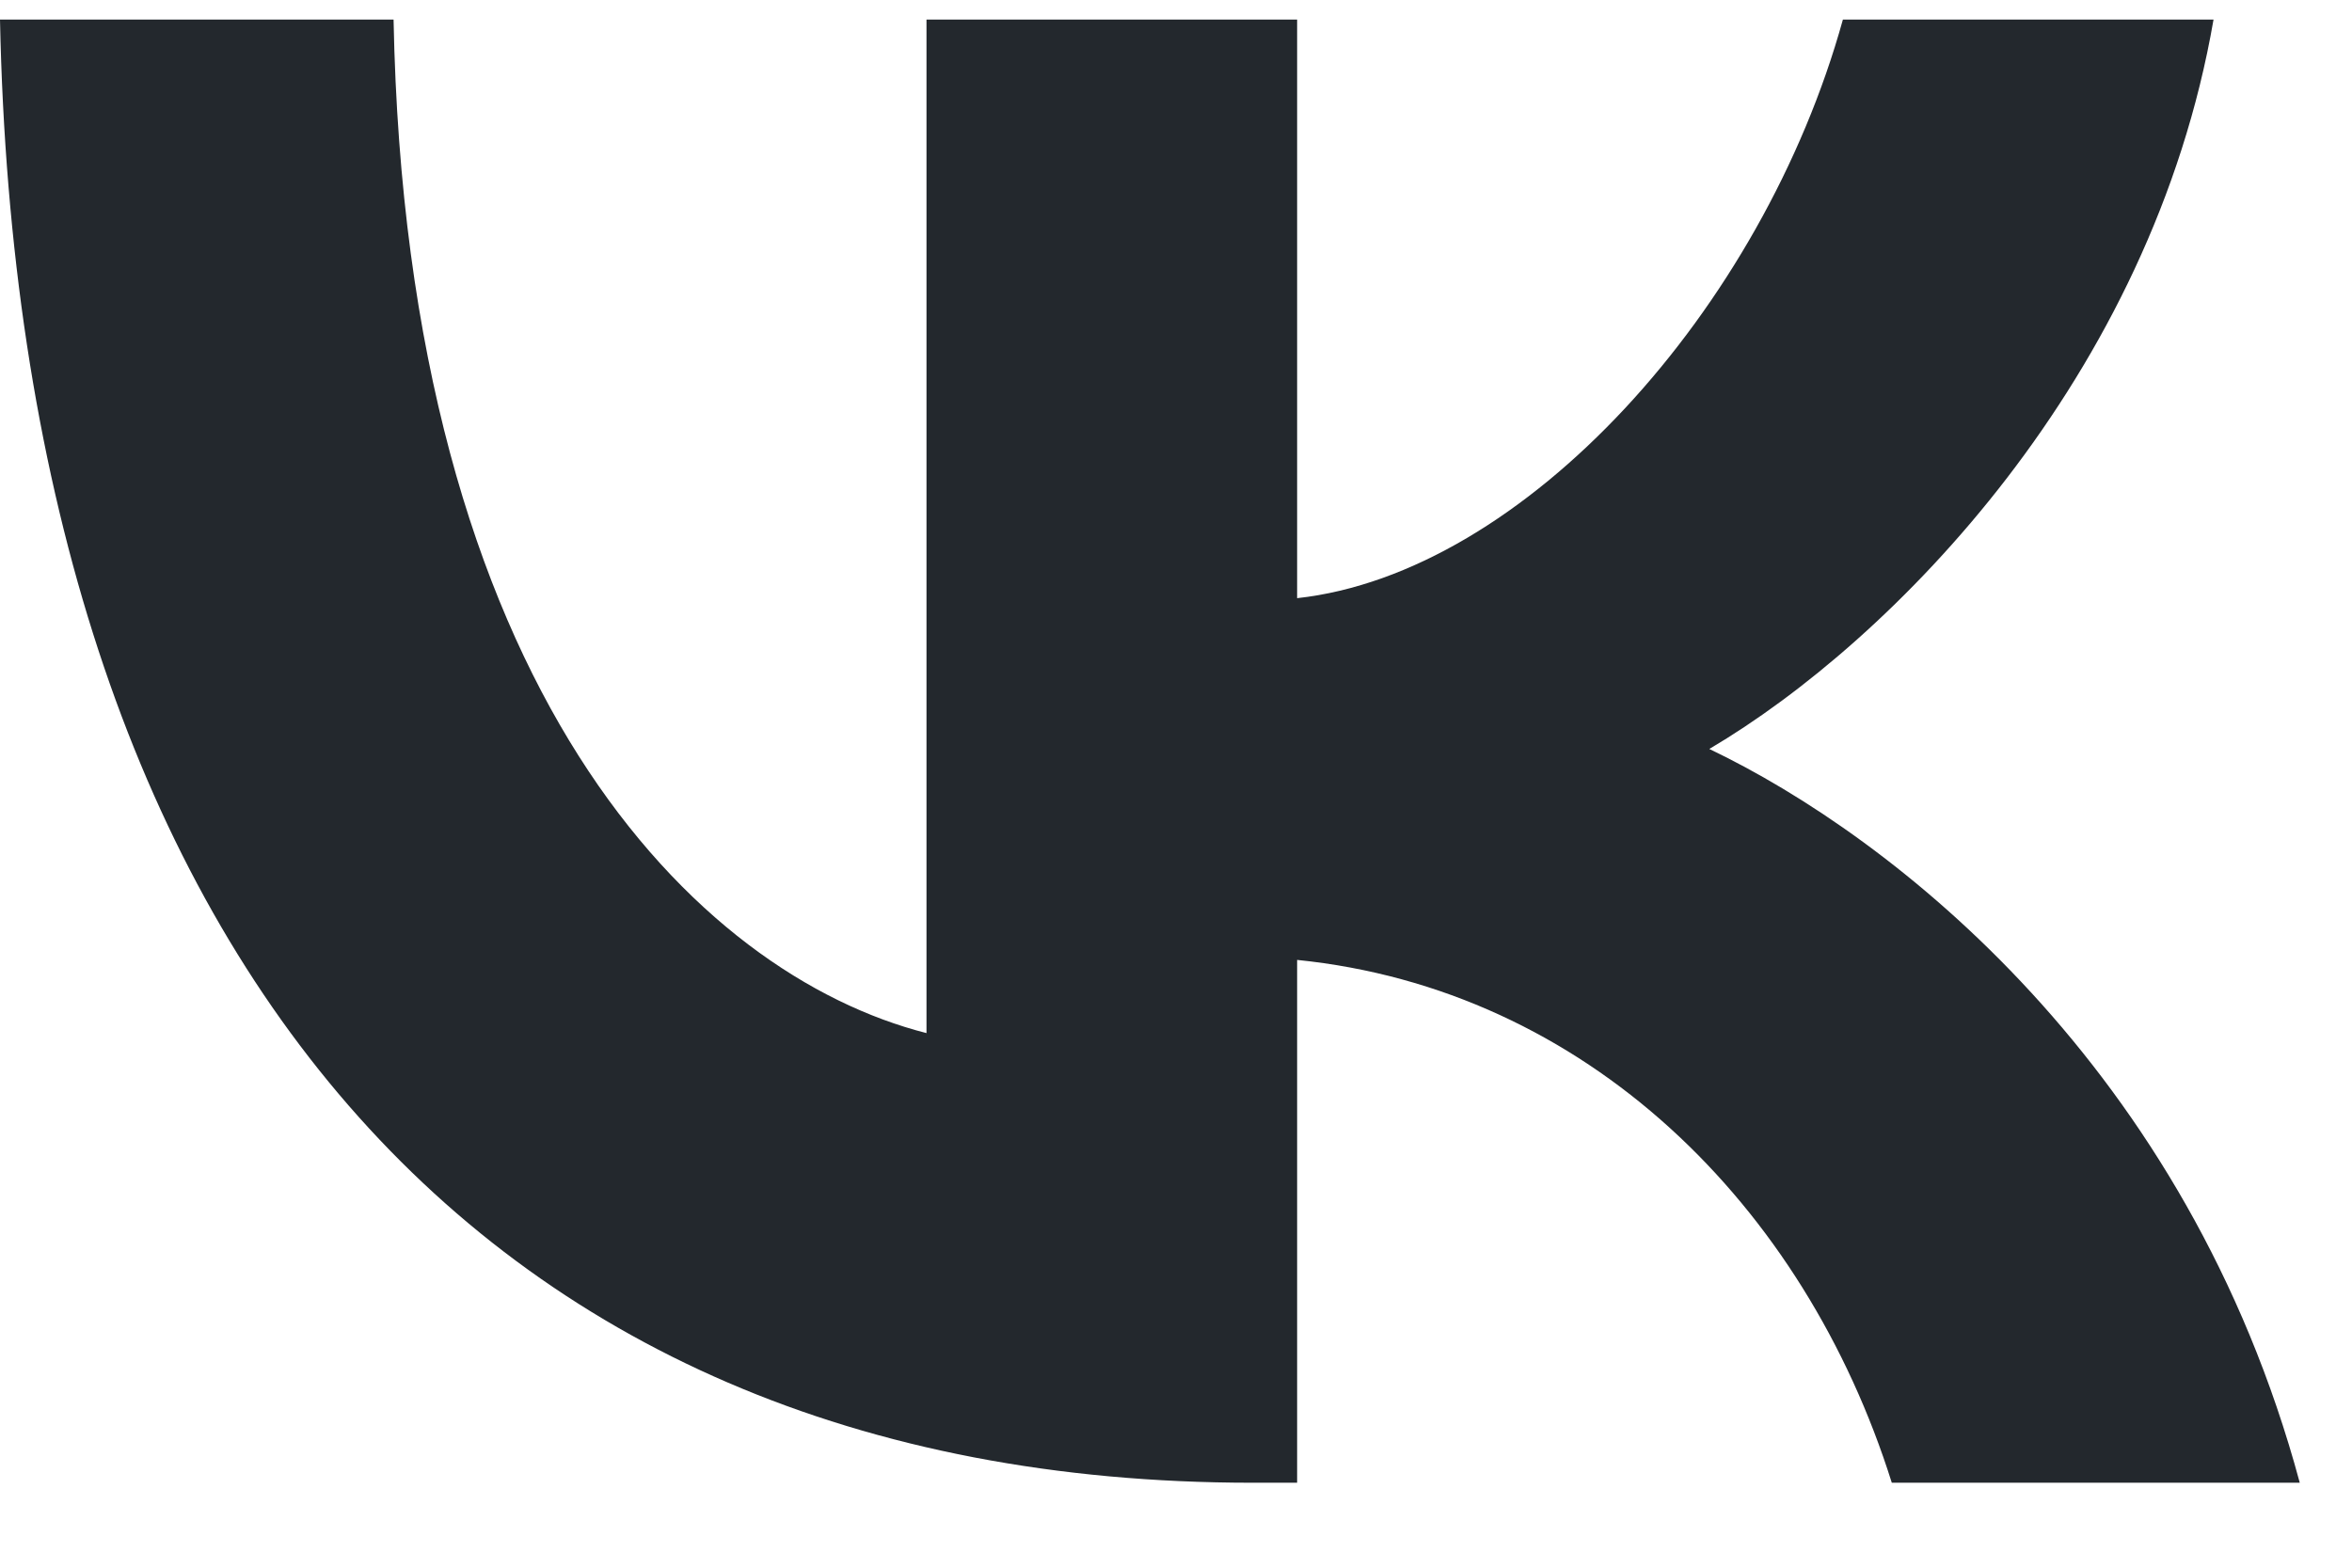<?xml version="1.0" encoding="UTF-8"?> <svg xmlns="http://www.w3.org/2000/svg" width="24" height="16" viewBox="0 0 24 16" fill="none"><path d="M12.781 15.133C4.764 15.133 0.191 9.528 0 0.2H4.016C4.148 7.047 7.109 9.946 9.454 10.544V0.2H13.236V6.105C15.552 5.851 17.985 3.16 18.805 0.2H22.587C21.957 3.848 19.318 6.538 17.442 7.644C19.318 8.541 22.323 10.888 23.467 15.133H19.304C18.41 12.293 16.182 10.096 13.236 9.797V15.133H12.781Z" fill="#23282D"></path></svg> 